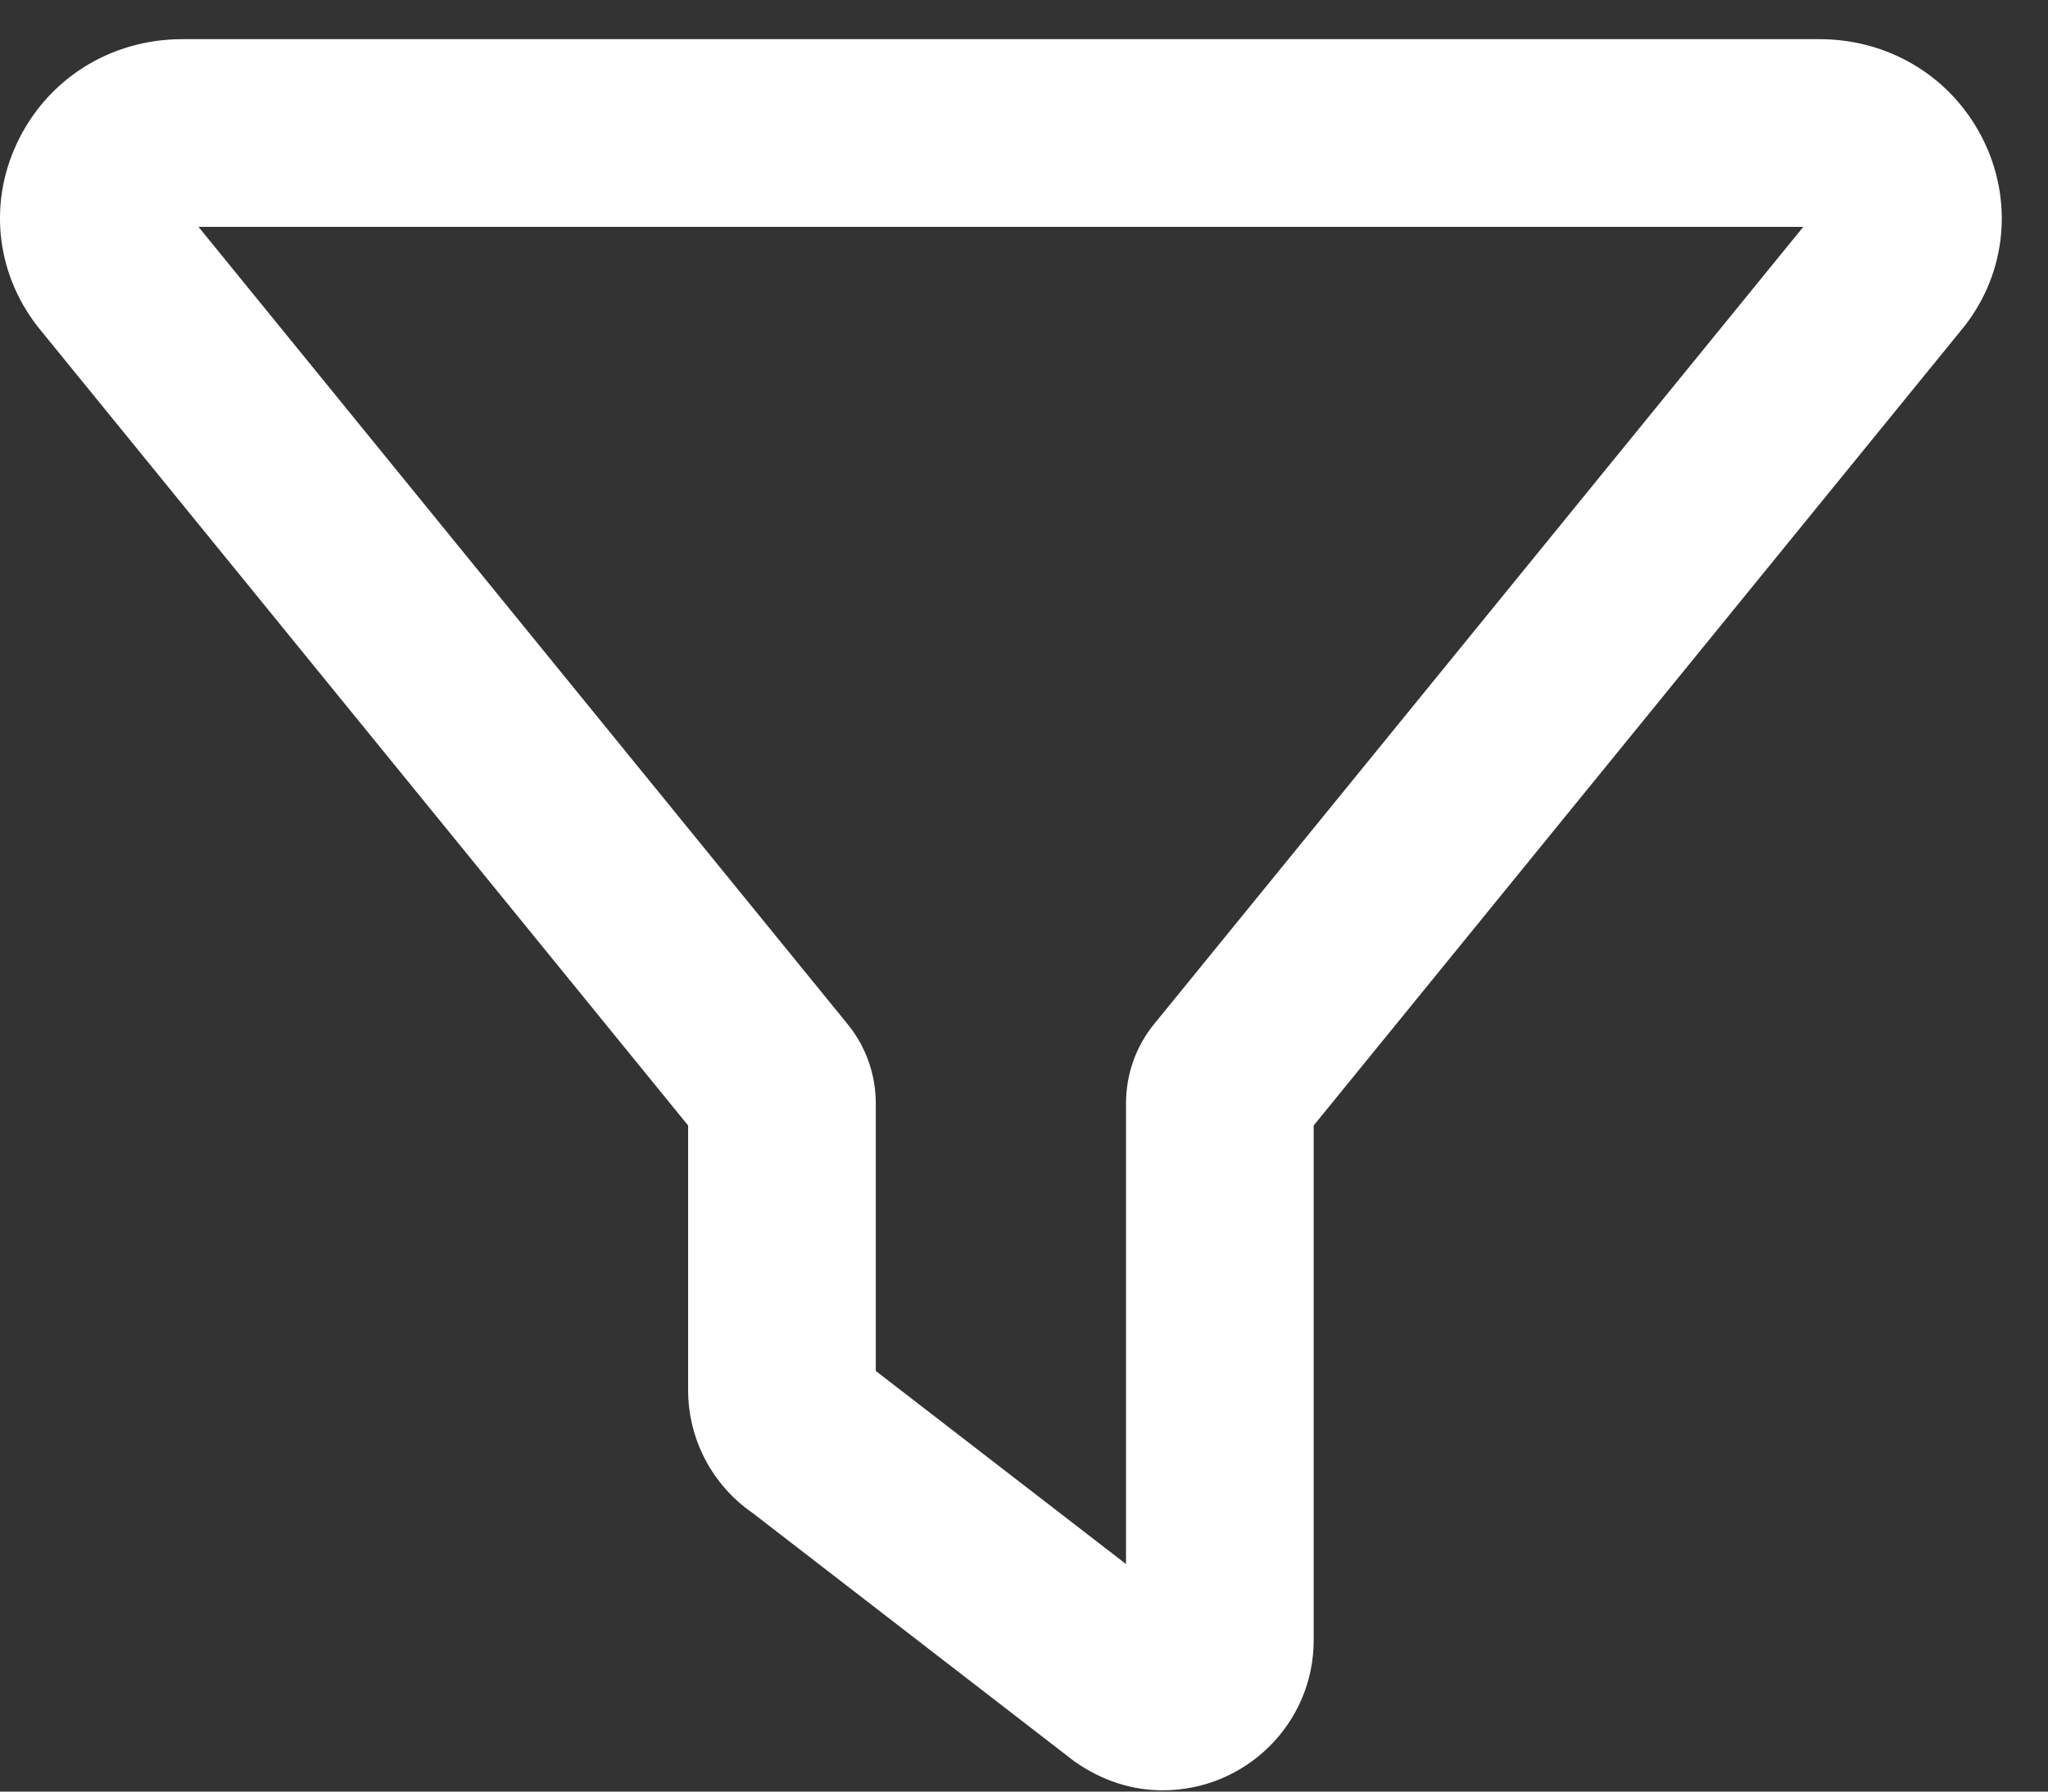 <svg width="16" height="14" viewBox="0 0 16 14" fill="none" xmlns="http://www.w3.org/2000/svg">
<rect x="0" y="0" width="16" height="14" fill="#333333" stroke="none"/>
<path d="M15.508 1.122C15.273 0.619 14.777 0.306 14.213 0.306H1.425C0.861 0.306 0.366 0.619 0.131 1.122C-0.098 1.611 -0.023 2.174 0.325 2.59L5.376 8.795V10.863C5.376 11.246 5.564 11.605 5.88 11.823L8.395 13.765C8.613 13.917 8.845 13.99 9.084 13.99C9.734 13.99 10.263 13.465 10.263 12.819V8.795L15.318 2.585C15.662 2.174 15.736 1.611 15.508 1.122ZM9.016 8.003C8.874 8.177 8.797 8.396 8.797 8.621V12.222L6.842 10.713V8.621C6.842 8.396 6.764 8.177 6.622 8.003L1.551 1.773H14.088L9.016 8.003Z" fill="white"/>
</svg>

